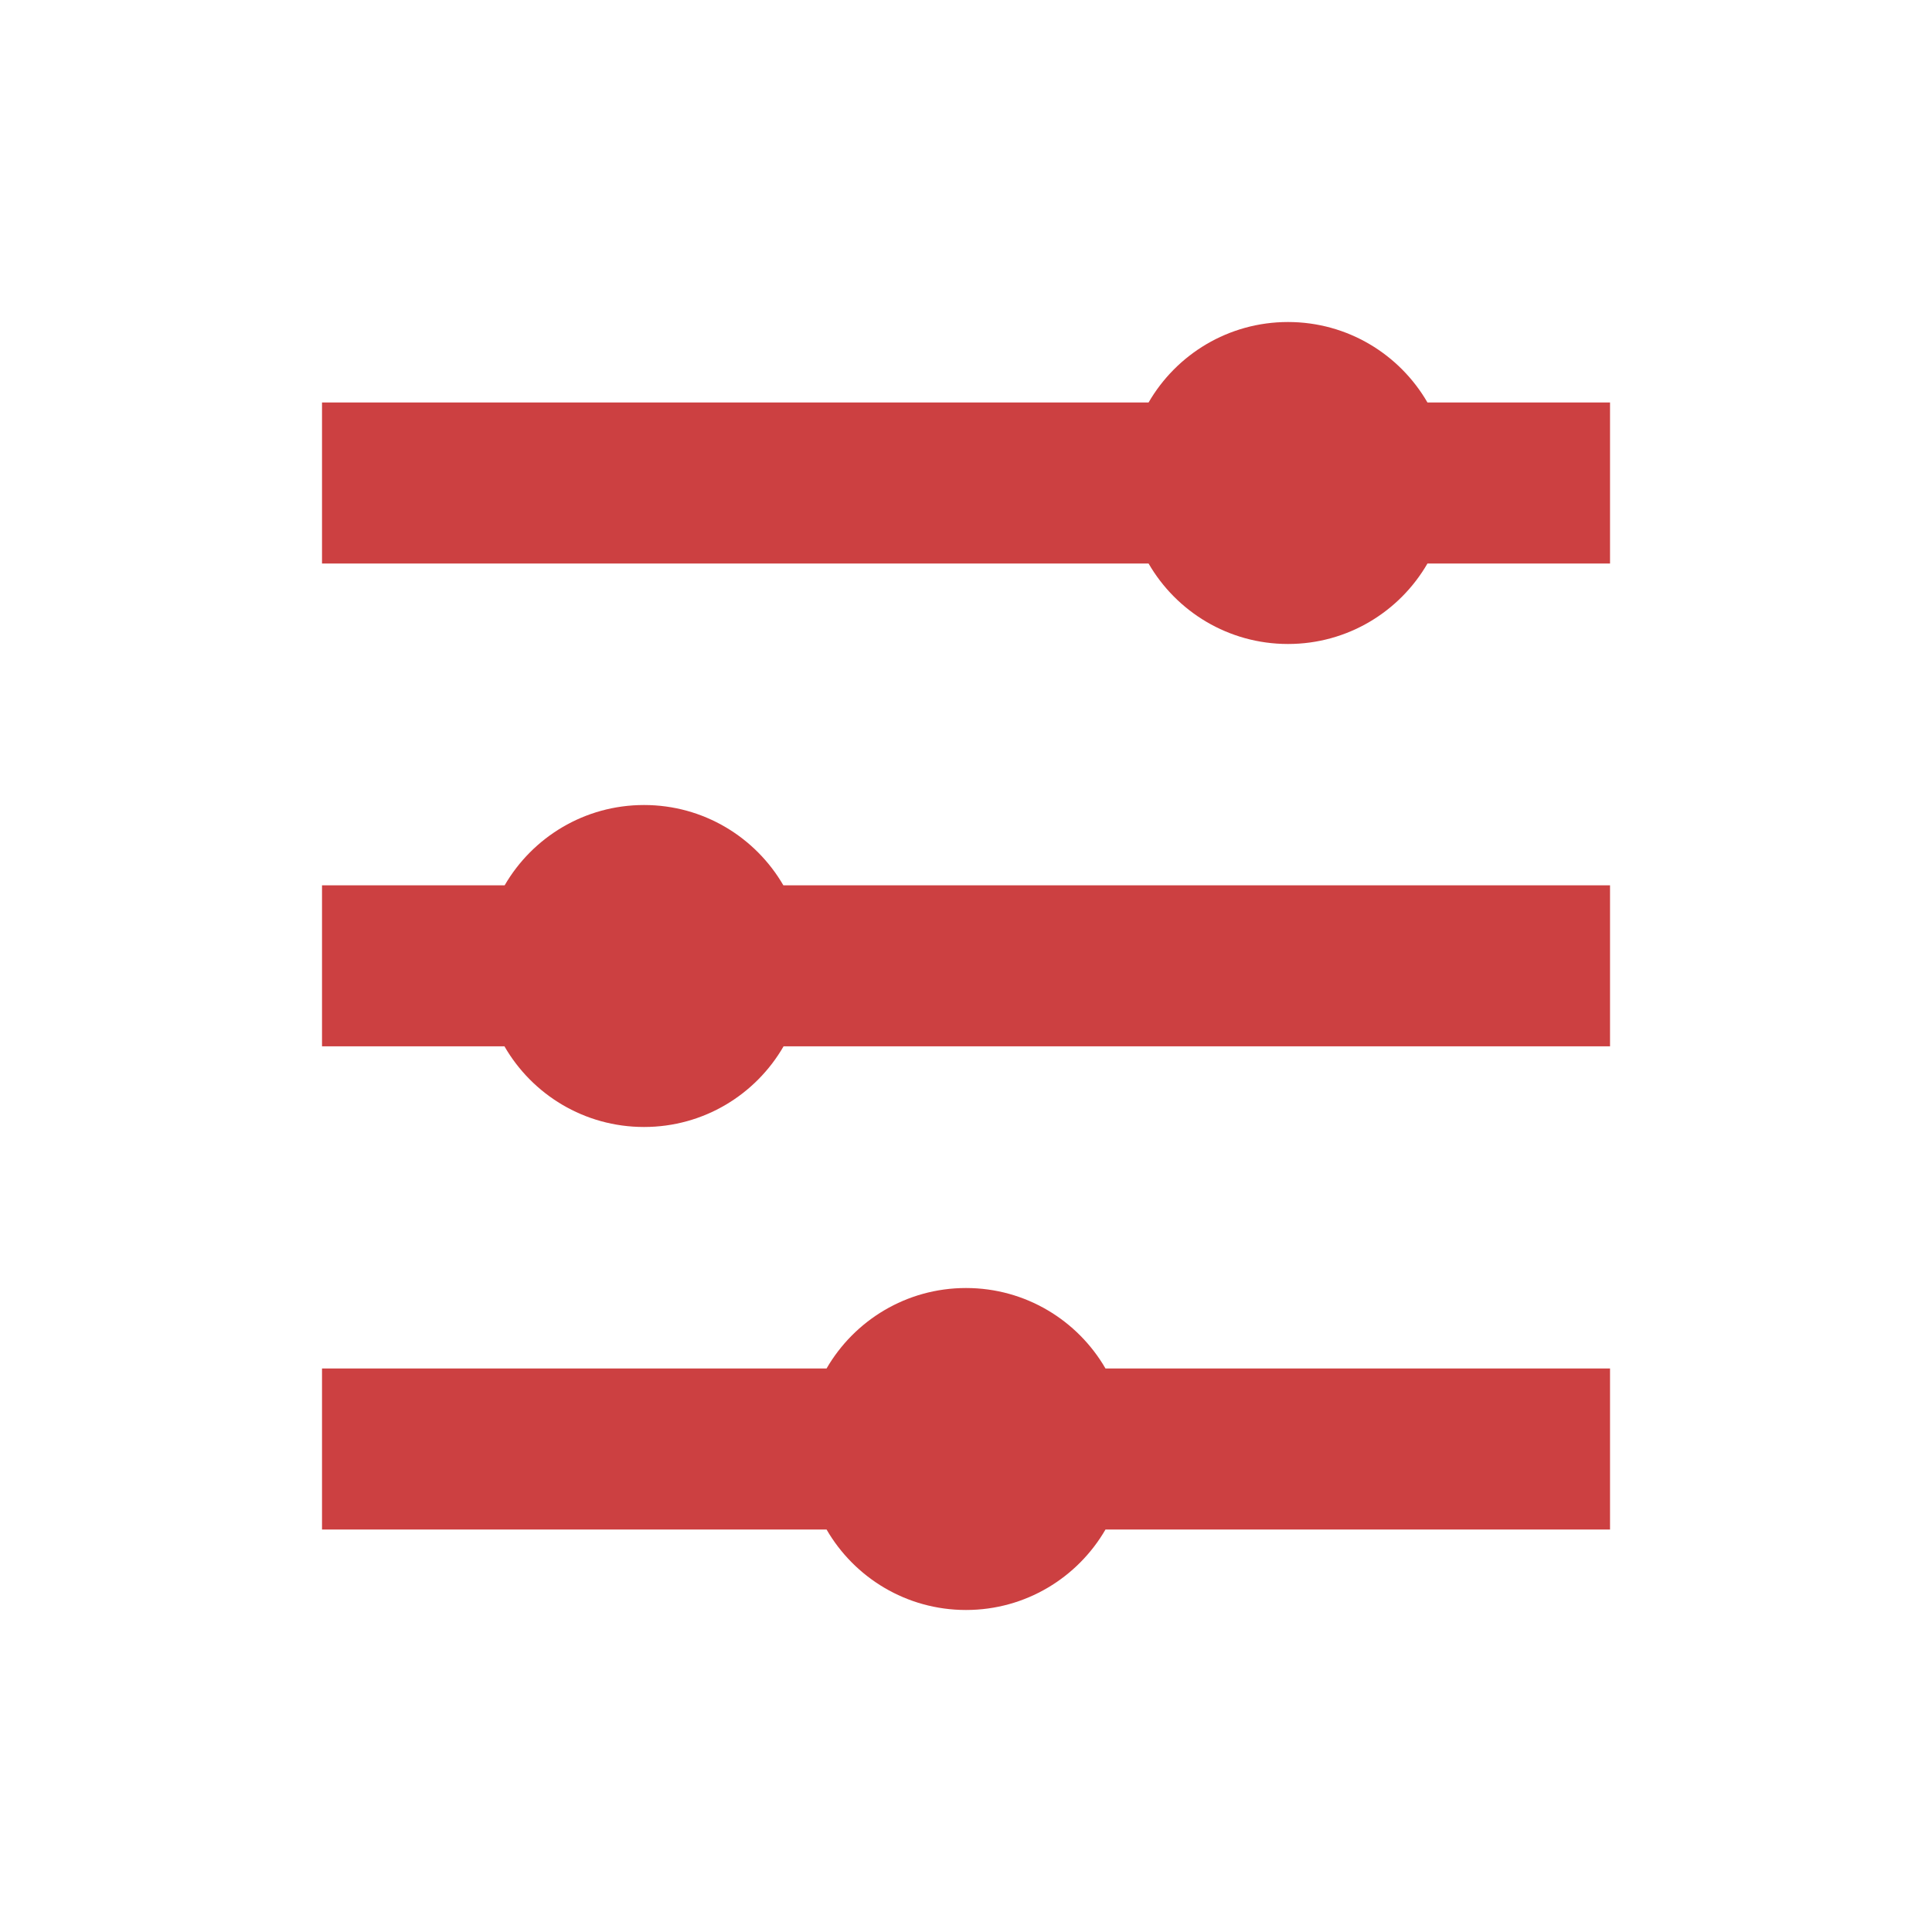 <svg width="40" height="40" viewBox="0 0 40 40" fill="none" xmlns="http://www.w3.org/2000/svg">
<rect width="40" height="40" fill="white"/>
<path fill-rule="evenodd" clip-rule="evenodd" d="M23.78 11.667H6.667V8.333H23.78C24.356 7.337 25.433 6.667 26.667 6.667C27.901 6.667 28.978 7.337 29.554 8.333H33.334V11.667H29.554C28.978 12.663 27.901 13.333 26.667 13.333C25.433 13.333 24.356 12.663 23.78 11.667Z" fill="#CC4041"/>
<path fill-rule="evenodd" clip-rule="evenodd" d="M10.444 21.663H6.667V18.33H10.448C11.025 17.335 12.101 16.667 13.334 16.667C14.566 16.667 15.642 17.335 16.219 18.33H33.334V21.663H16.223C15.647 22.662 14.569 23.333 13.334 23.333C12.098 23.333 11.02 22.662 10.444 21.663Z" fill="#CC4041"/>
<path fill-rule="evenodd" clip-rule="evenodd" d="M17.113 31.667H6.667V28.333H17.113C17.689 27.337 18.767 26.667 20 26.667C21.234 26.667 22.311 27.337 22.888 28.333H33.334V31.667H22.888C22.311 32.663 21.234 33.333 20 33.333C18.767 33.333 17.689 32.663 17.113 31.667Z" fill="#CC4041"/>
</svg>
